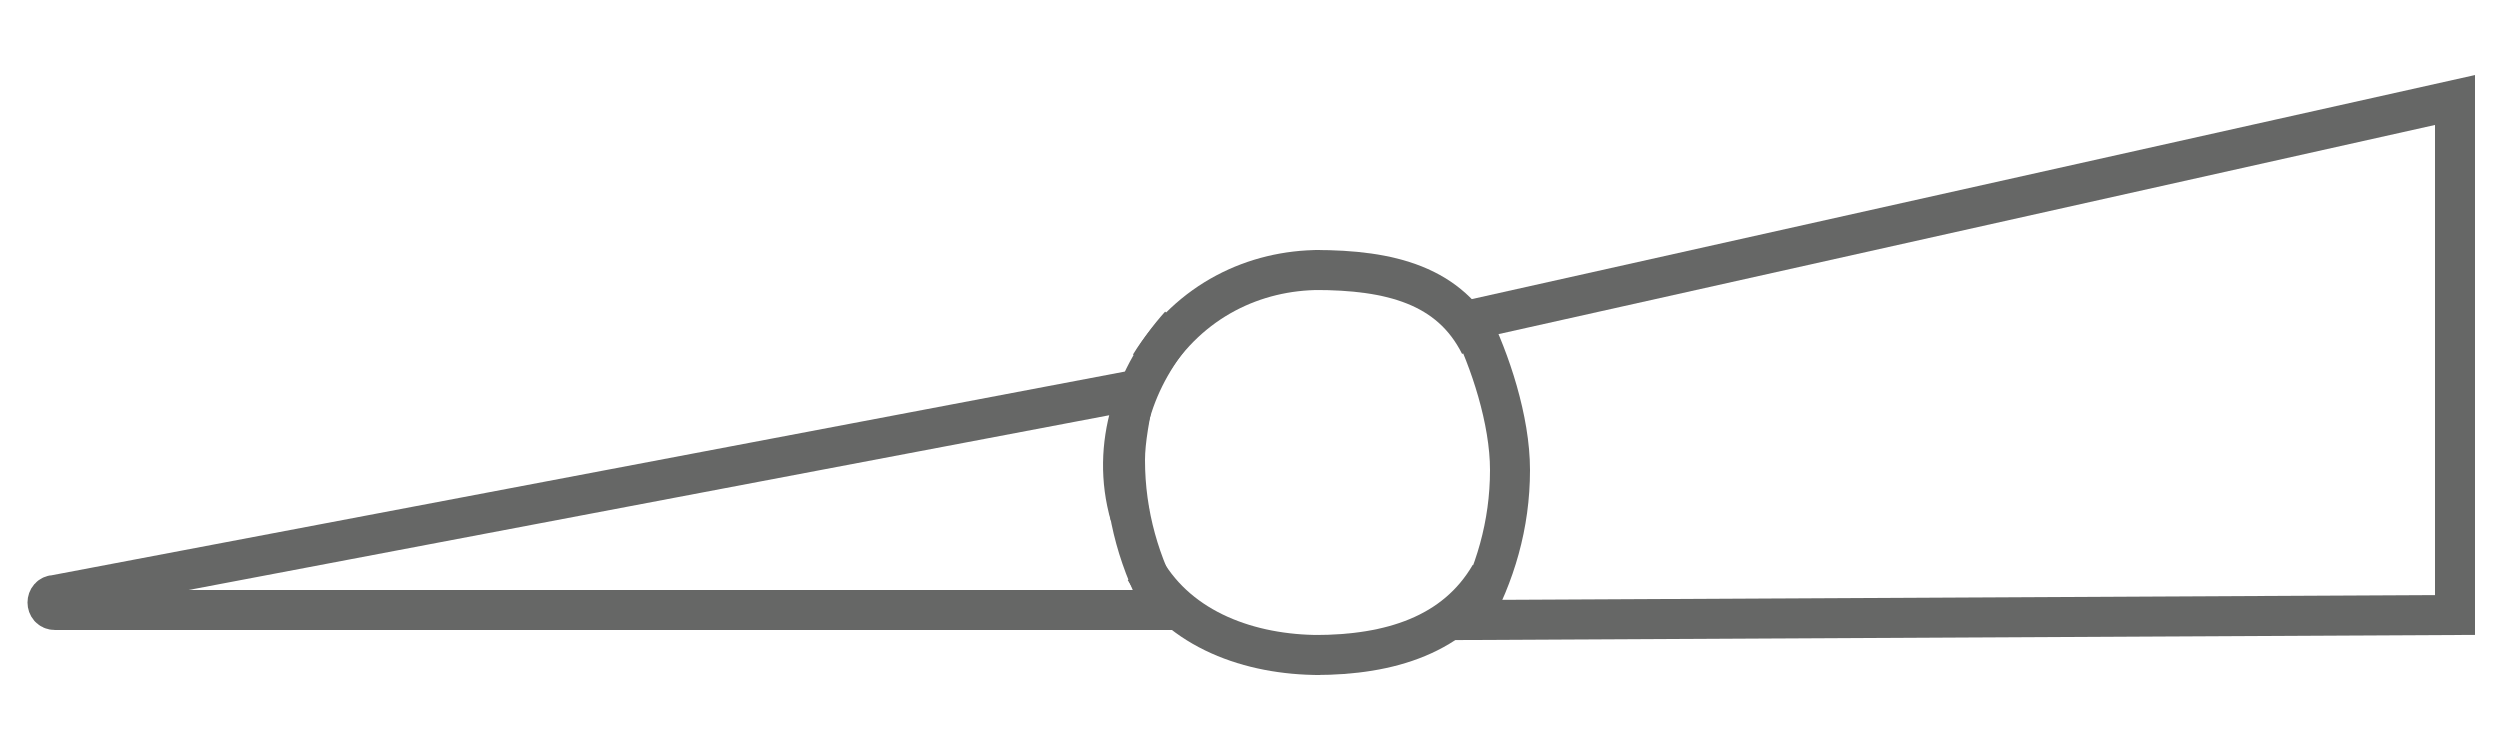 <?xml version="1.0" encoding="utf-8"?>
<!-- Generator: Adobe Illustrator 24.3.0, SVG Export Plug-In . SVG Version: 6.00 Build 0)  -->
<svg version="1.1" id="Layer_1" xmlns="http://www.w3.org/2000/svg" xmlns:xlink="http://www.w3.org/1999/xlink" x="0px" y="0px"
	 viewBox="0 0 50 15.1" style="enable-background:new 0 0 50 15.1;" xml:space="preserve">
<style type="text/css">
	.st0{fill:none;stroke:#000000;stroke-width:2;stroke-miterlimit:10;}
	.st1{fill:#151410;}
	.st2{fill-rule:evenodd;clip-rule:evenodd;fill:none;}
	.st3{fill:#939393;}
	.st4{fill:none;stroke:#939393;stroke-miterlimit:10;}
	.st5{fill:none;stroke:#000000;stroke-miterlimit:10;}
	.st6{fill:none;stroke:#666766;stroke-width:0.8;stroke-miterlimit:10;}
	.st7{fill:#666766;stroke:#666766;stroke-width:0.8;stroke-miterlimit:10;}
</style>
<g>
	<path class="st6" d="M22.7,7.8L1.1,11.9c-0.2,0-0.2,0.3,0,0.3h22.2c-0.5-0.9-0.8-1.9-0.8-3C22.5,8.8,22.6,8.3,22.7,7.8z"/>
	<path class="st6" d="M49.1,2L29.4,6.4c0.4,0.8,0.8,2,0.8,3c0,1.1-0.3,2.1-0.8,3l19.7-0.1V2z"/>
	<path class="st6" d="M26.3,5.4c1.5,0,2.7,0.3,3.3,1.5"/>
	<path class="st6" d="M22.9,11.4c0.7,1.2,2.1,1.7,3.5,1.7"/>
	<path class="st6" d="M26.4,5.4c-1.3,0-2.6,0.6-3.4,1.9"/>
	<path class="st6" d="M23.6,6.5c-0.9,1-1.4,2.4-1,3.8"/>
	<path class="st6" d="M29.8,11.5c-0.7,1.2-2,1.6-3.5,1.6"/>
</g>
</svg>
